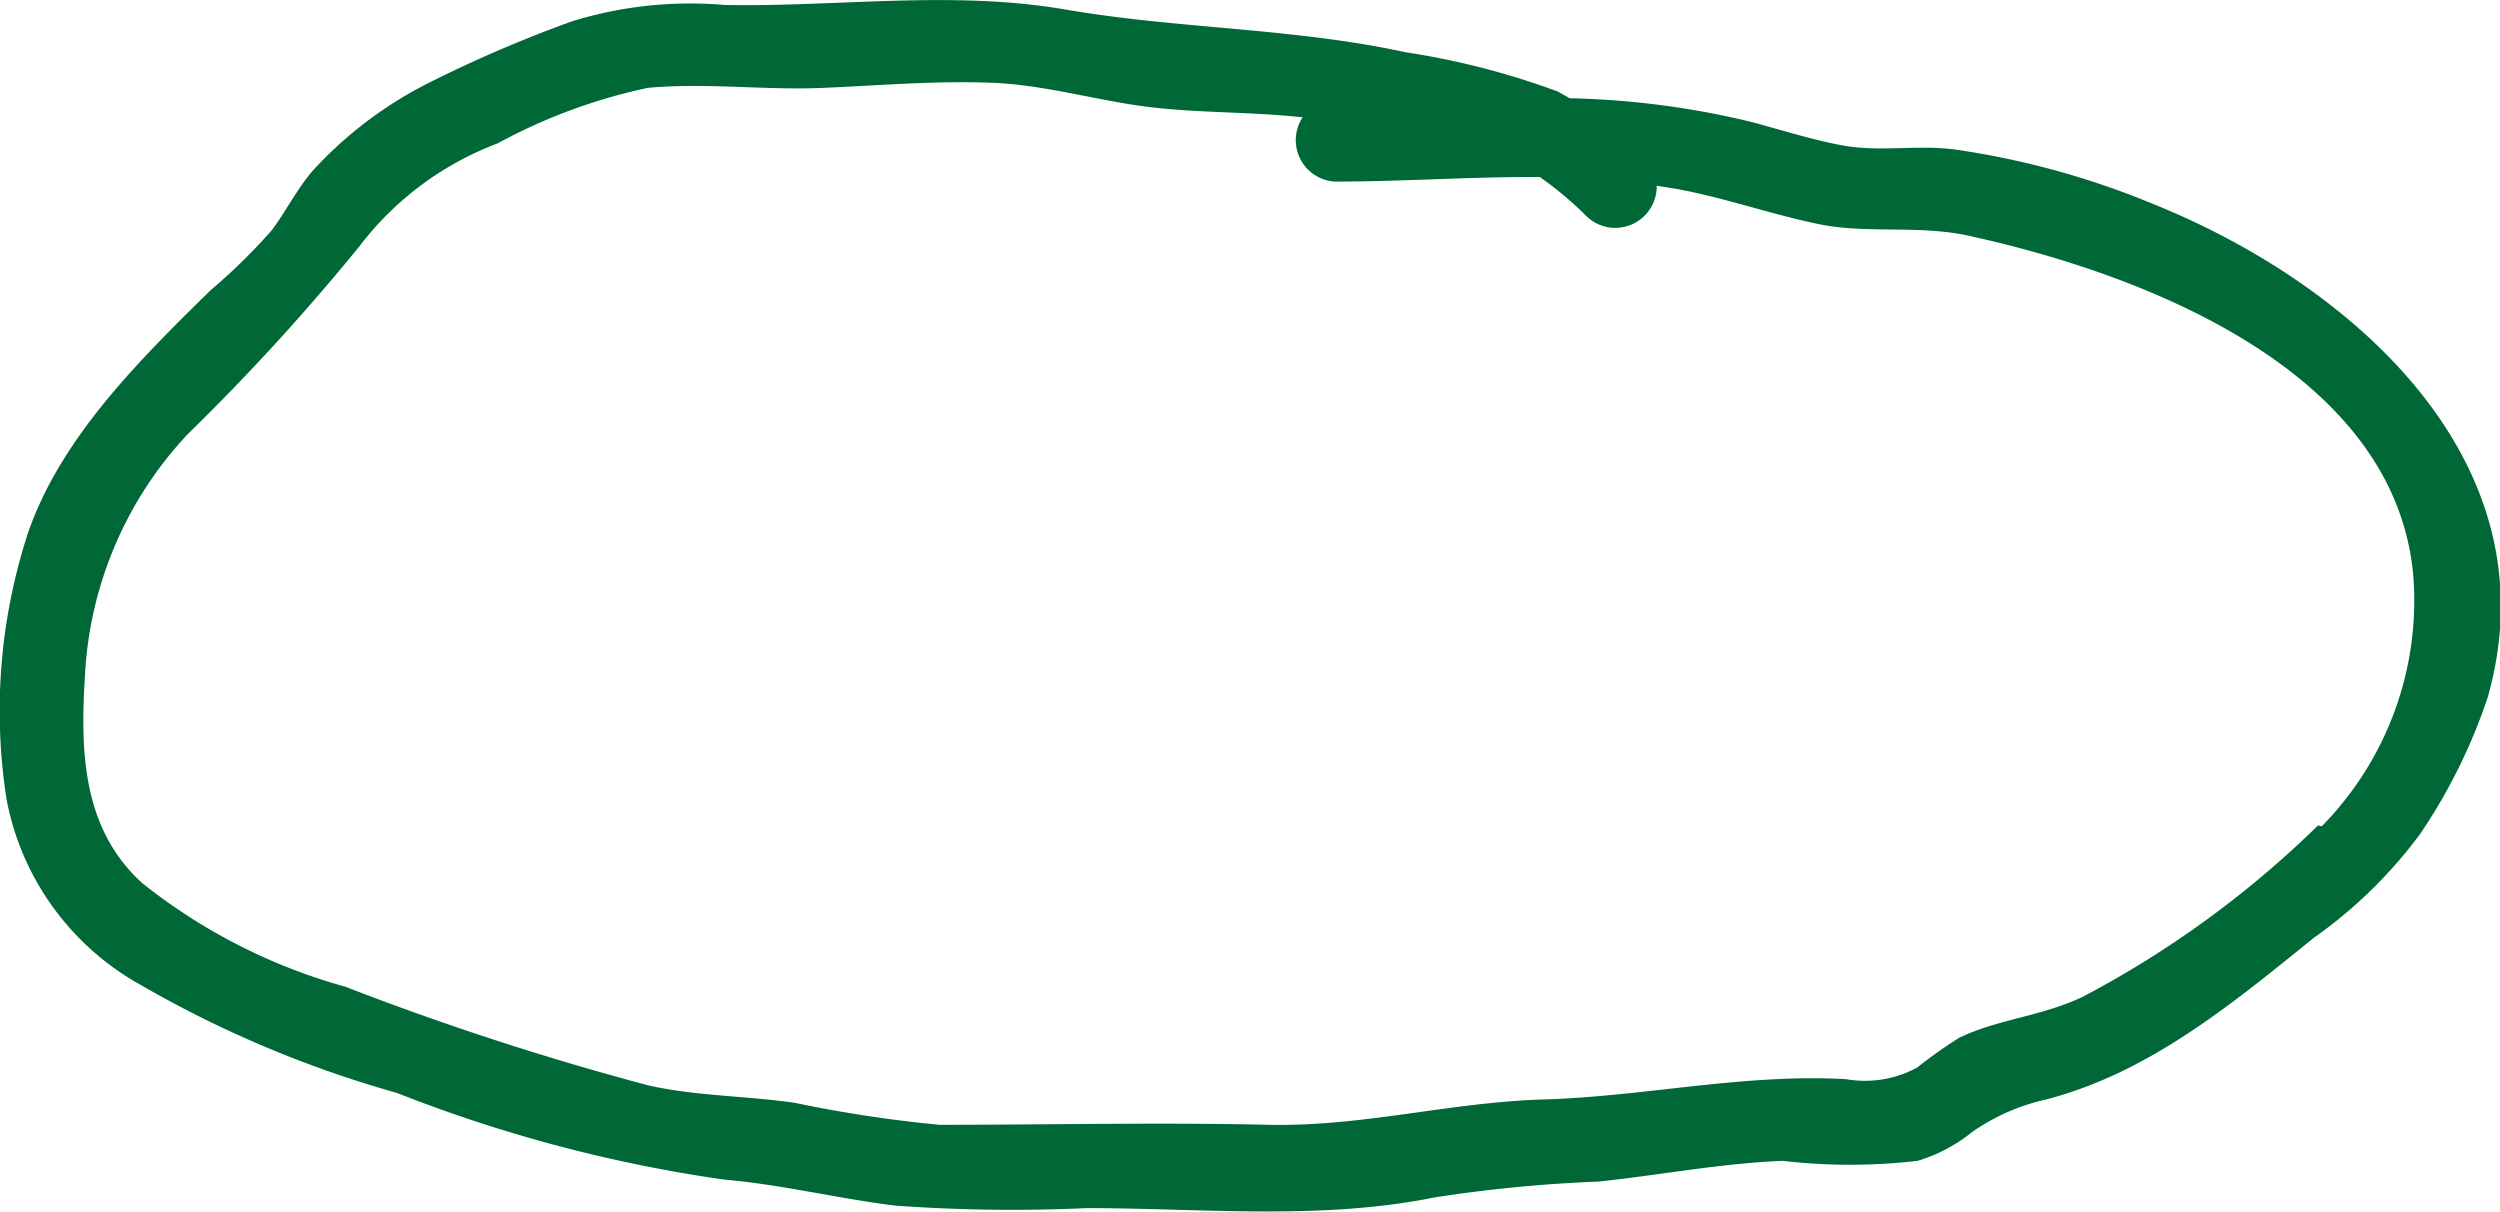 <?xml version="1.0" encoding="UTF-8"?> <svg xmlns="http://www.w3.org/2000/svg" id="Слой_1" data-name="Слой 1" viewBox="0 0 60.3 29.23"><defs><style>.cls-1{fill:#006837;}</style></defs><path class="cls-1" d="M51.91,4.91a19.87,19.87,0,0,0-4.73-1.3c-.93-.13-1.85.07-2.78-.11-.73-.14-1.45-.37-2.16-.56a20.39,20.39,0,0,0-4.38-.57l-.28-.16a18.6,18.6,0,0,0-3.68-.95C31.19.67,28.43.7,25.7.23S20.21.17,17.48.12a9.67,9.67,0,0,0-3.67.39A31.37,31.37,0,0,0,10.34,2,9.68,9.68,0,0,0,7.55,4.11c-.39.45-.66,1-1,1.45A14.16,14.16,0,0,1,5.08,7C3.38,8.67,1.5,10.52.69,12.81a13.81,13.81,0,0,0-.53,6.48A6.5,6.5,0,0,0,3.4,23.76a26.82,26.82,0,0,0,6.17,2.6,35,35,0,0,0,7.88,2.09c1.4.12,2.76.46,4.15.63a39.2,39.2,0,0,0,4.6.06c2.79,0,5.66.3,8.41-.26a34.56,34.56,0,0,1,3.94-.38C40,28.35,41.49,28.06,43,28a14.13,14.13,0,0,0,3.25,0,3.83,3.83,0,0,0,1.31-.69,5,5,0,0,1,1.79-.79c2.5-.65,4.49-2.31,6.46-3.9a11.25,11.25,0,0,0,2.56-2.5A13.43,13.43,0,0,0,60,16.83C61.64,11.1,56.67,6.82,51.91,4.91Zm4,15a24.17,24.17,0,0,1-5.67,4.13c-1,.48-2.07.54-3,1a11.94,11.94,0,0,0-1,.71,2.64,2.64,0,0,1-1.71.28c-2.48-.14-4.86.42-7.33.49-2.24.07-4.35.66-6.61.61-2.64-.06-5.28,0-7.93,0a31.6,31.6,0,0,1-3.49-.53c-1.18-.17-2.37-.16-3.53-.42a70,70,0,0,1-7.31-2.38A13.76,13.76,0,0,1,3.43,21.3C2,20,1.93,18.16,2.05,16.29a9.18,9.18,0,0,1,2.47-5.81A53.92,53.92,0,0,0,8.67,5.94,7.51,7.51,0,0,1,12,3.46a13.41,13.41,0,0,1,3.62-1.34c1.39-.13,2.83.06,4.23,0S22.59,1.94,24,2c1.23.06,2.41.41,3.63.57s2.52.12,3.79.26a1,1,0,0,0,.79,1.55c1.63,0,3.29-.12,4.93-.11a8.21,8.21,0,0,1,1.12.94,1,1,0,0,0,1.7-.73l.44.07c1.18.21,2.31.62,3.49.86s2.47,0,3.7.3c4.11.91,10.19,3.23,10.62,8.19A7.76,7.76,0,0,1,56,19.93Z"></path></svg> 